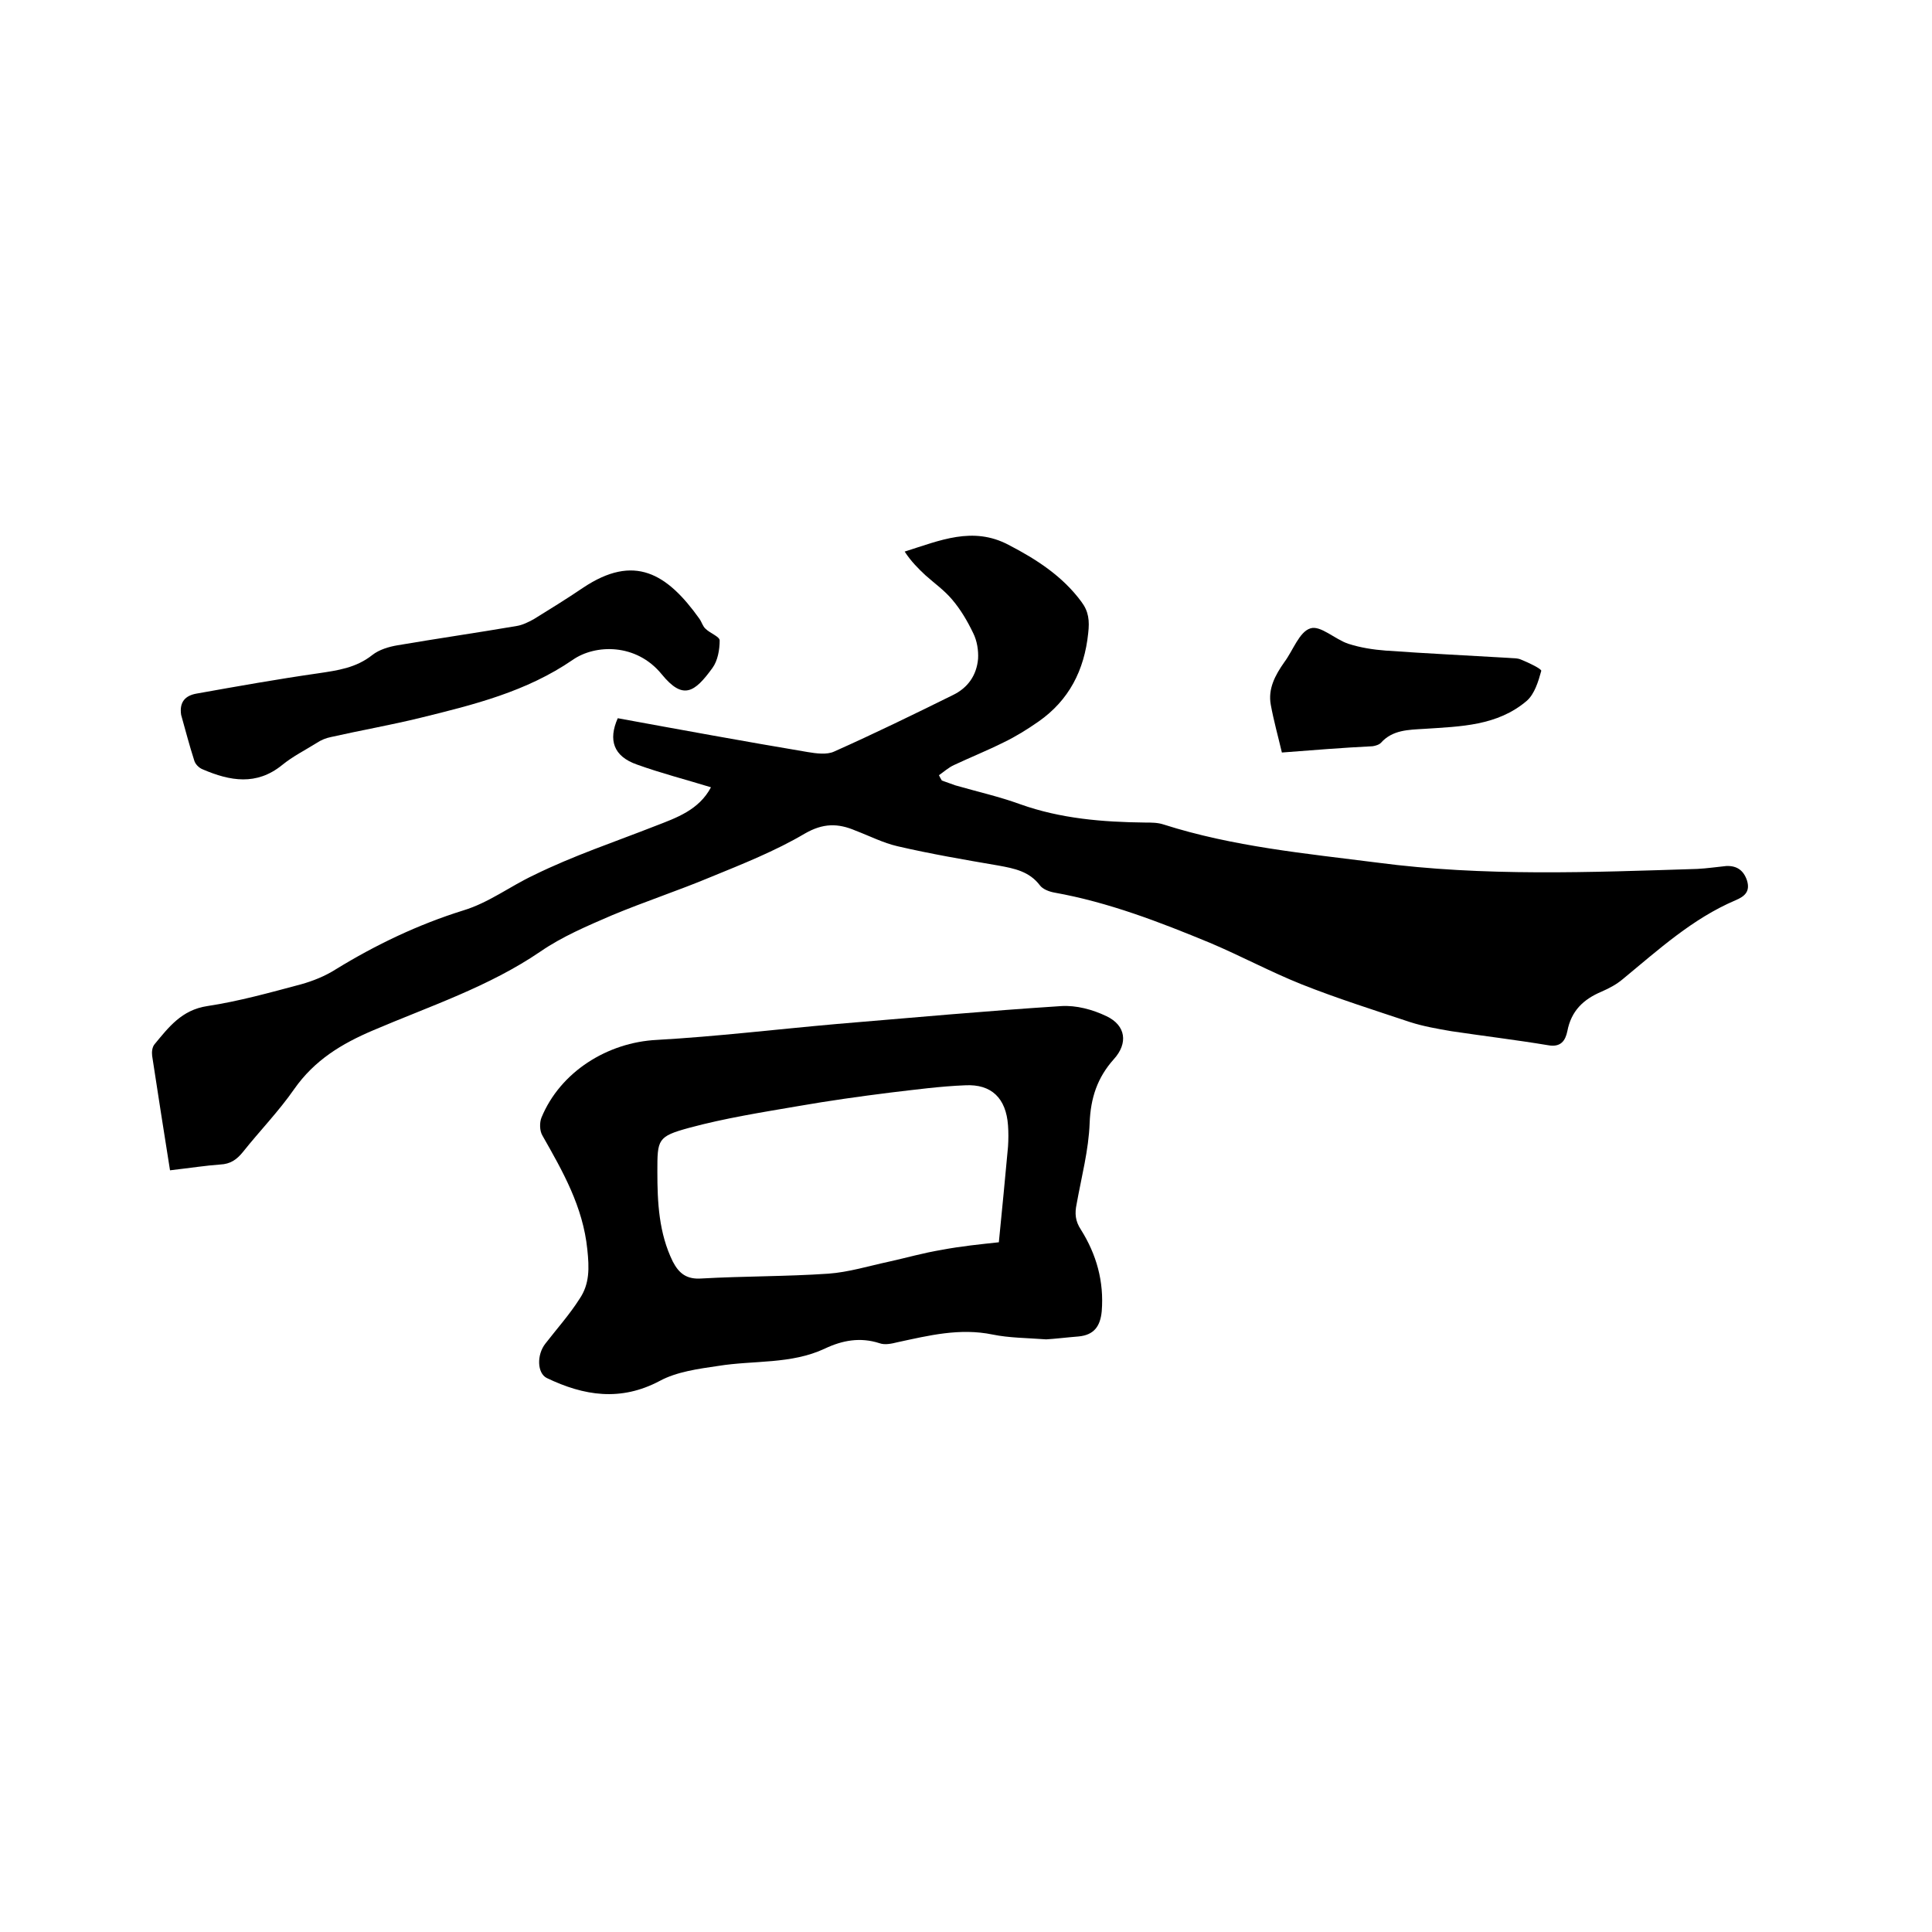 <svg enable-background="new 0 0 400 400" viewBox="0 0 400 400" xmlns="http://www.w3.org/2000/svg"><path d="m35.2 242.3c-1.3-8.1-2.5-15.9-3.7-23.7-.1-.8 0-1.8.5-2.4 2.9-3.5 5.6-7.1 10.9-7.9 6.6-1 13-2.8 19.4-4.5 2.5-.7 5-1.7 7.2-3.1 8.3-5.1 17.1-9.3 26.4-12.2 5.3-1.6 9.7-5 14.6-7.3 8.1-4 16.8-6.9 25.2-10.2 4.4-1.7 9-3.3 11.5-8-5.2-1.6-10.3-2.9-15.3-4.7-4.9-1.7-6-5.1-4-9.6 13.1 2.4 26.2 4.8 39.3 7 1.8.3 4 .6 5.5-.1 8.3-3.7 16.5-7.7 24.6-11.7 3.1-1.5 4.9-4.1 5.2-7.5.1-1.7-.2-3.7-1-5.3-1.2-2.5-2.6-4.9-4.4-7-1.6-1.9-3.6-3.3-5.5-5-1.5-1.4-3-2.9-4.3-4.9 7.3-2.3 14.1-5.3 21.5-1.4 5.8 3 11.2 6.5 15.1 11.8 1.5 2 1.7 3.9 1.4 6.5-.8 7.7-4 13.9-10.3 18.3-2.3 1.6-4.7 3.1-7.2 4.3-3.4 1.7-6.9 3.1-10.3 4.7-1.1.5-2.1 1.4-3.1 2.1.2.4.4.8.6 1.1.9.3 1.9.7 2.8 1 4.5 1.3 9 2.3 13.4 3.9 8.4 3 17.1 3.7 25.9 3.8 1.3 0 2.6 0 3.8.4 14.4 4.6 29.4 6 44.3 7.9 22 2.9 44.1 2 66.2 1.3 2-.1 4-.4 6-.6 2.2-.1 3.6.9 4.3 3 .7 2.3-.5 3.3-2.4 4.1-8.9 3.8-15.9 10.2-23.3 16.3-1.3 1.1-2.8 1.9-4.4 2.6-3.8 1.6-6.3 4-7.1 8.2-.4 1.9-1.3 3.4-4 2.9-6.6-1.1-13.3-1.9-20-2.9-2.9-.5-5.8-1-8.6-1.9-7.5-2.5-15.1-4.9-22.4-7.8-6.5-2.6-12.6-5.9-19-8.6-10.4-4.3-21-8.4-32.2-10.4-1.1-.2-2.4-.7-3-1.5-2.2-2.9-5.3-3.5-8.6-4.1-7-1.2-14-2.4-20.9-4-3-.7-5.7-2.1-8.6-3.2-3.7-1.6-6.8-1.6-10.6.6-6.1 3.6-12.9 6.3-19.5 9-6.7 2.8-13.7 5.1-20.4 7.9-5.1 2.2-10.3 4.4-14.8 7.5-10.7 7.3-22.9 11.3-34.6 16.3-6.6 2.8-12.2 6.2-16.4 12.2-3.2 4.6-7.1 8.6-10.6 13-1.3 1.6-2.6 2.5-4.7 2.6-2.9.2-6.1.7-10.4 1.2z"/><path d="m216.6 277.3c-4.1-.3-7.7-.3-11.1-1-6.8-1.4-13.2.2-19.7 1.6-1.2.3-2.6.6-3.7.2-4-1.3-7.7-.6-11.3 1.1-7 3.3-14.7 2.4-22.1 3.6-4.1.6-8.6 1.2-12.1 3.1-8.1 4.3-15.7 3.1-23.4-.6-2-1-2.1-4.8-.3-7.1 2.4-3.1 5-6 7.1-9.3 2.1-3.1 2-6.4 1.6-10.2-.9-8.9-5.1-16.2-9.3-23.6-.6-1-.6-2.7-.2-3.7 3.9-9.5 13.7-15.6 23.9-16.1 12.4-.7 24.8-2.2 37.3-3.3 15.5-1.3 30.9-2.7 46.4-3.7 3.1-.2 6.5.7 9.4 2.1 4 1.9 4.5 5.6 1.5 8.9-3.4 3.8-4.8 8-5 13.2-.2 5.6-1.7 11.2-2.7 16.8-.4 1.9-.3 3.5.9 5.3 3.2 5.1 4.8 10.7 4.3 16.9-.3 3.1-1.6 4.9-4.8 5.2-2.5.2-4.9.5-6.7.6zm-9.8-20.1c.7-6.9 1.3-13.4 1.9-19.8.1-1.5.1-3 0-4.4-.4-5.6-3.4-8.6-8.9-8.3-5.1.2-10.3.9-15.4 1.5-6.4.8-12.8 1.7-19.1 2.8-7.6 1.3-15.2 2.5-22.6 4.5-6.6 1.8-6.6 2.4-6.6 9.1 0 6.3.3 12.7 3.2 18.6 1.3 2.5 2.9 3.7 5.9 3.5 8.8-.5 17.5-.4 26.3-1 4.2-.3 8.4-1.6 12.6-2.5 3.6-.8 7.1-1.8 10.7-2.4 4.2-.8 8.3-1.2 12-1.6z"/><path d="m37.5 148c-.4-2.7.9-4 3.2-4.4 8.4-1.5 16.8-3 25.2-4.2 4-.6 7.8-1.1 11.2-3.8 1.4-1.1 3.4-1.7 5.2-2 8.2-1.4 16.5-2.6 24.7-4 1.2-.2 2.4-.8 3.5-1.4 3.4-2.1 6.8-4.2 10.2-6.5 10.6-7.1 17.4-3 24.1 6.4.5.7.7 1.6 1.3 2.1.9.9 2.9 1.6 2.9 2.4 0 1.9-.4 4.2-1.5 5.7-3.7 5.1-6.1 6.7-10.5 1.3-5.3-6.5-13.8-6.2-18.4-3-9.6 6.6-20.5 9.3-31.5 12-6.1 1.5-12.4 2.6-18.6 4-1 .2-2 .6-2.9 1.2-2.4 1.5-5 2.8-7.2 4.6-5.3 4.3-10.8 3.3-16.4.9-.8-.3-1.6-1.1-1.8-1.9-1-3.1-1.8-6.2-2.7-9.4z"/><path d="m265.4 155.8c-.8-3.4-1.7-6.6-2.3-9.9s.9-6.1 2.8-8.8c1.8-2.4 3.1-6.3 5.4-7 2.1-.7 5.1 2.3 7.9 3.2 2.5.8 5.1 1.2 7.7 1.4 8.4.6 16.9 1 25.3 1.5.9.1 2 0 2.8.4 1.5.6 4.2 1.9 4.1 2.3-.6 2.2-1.4 4.8-3 6.2-6.1 5.2-13.7 5.3-21.2 5.8-3.3.2-6.6.2-9 2.9-.4.4-1.1.6-1.7.7-6.2.3-12.3.8-18.8 1.3z"/></svg>